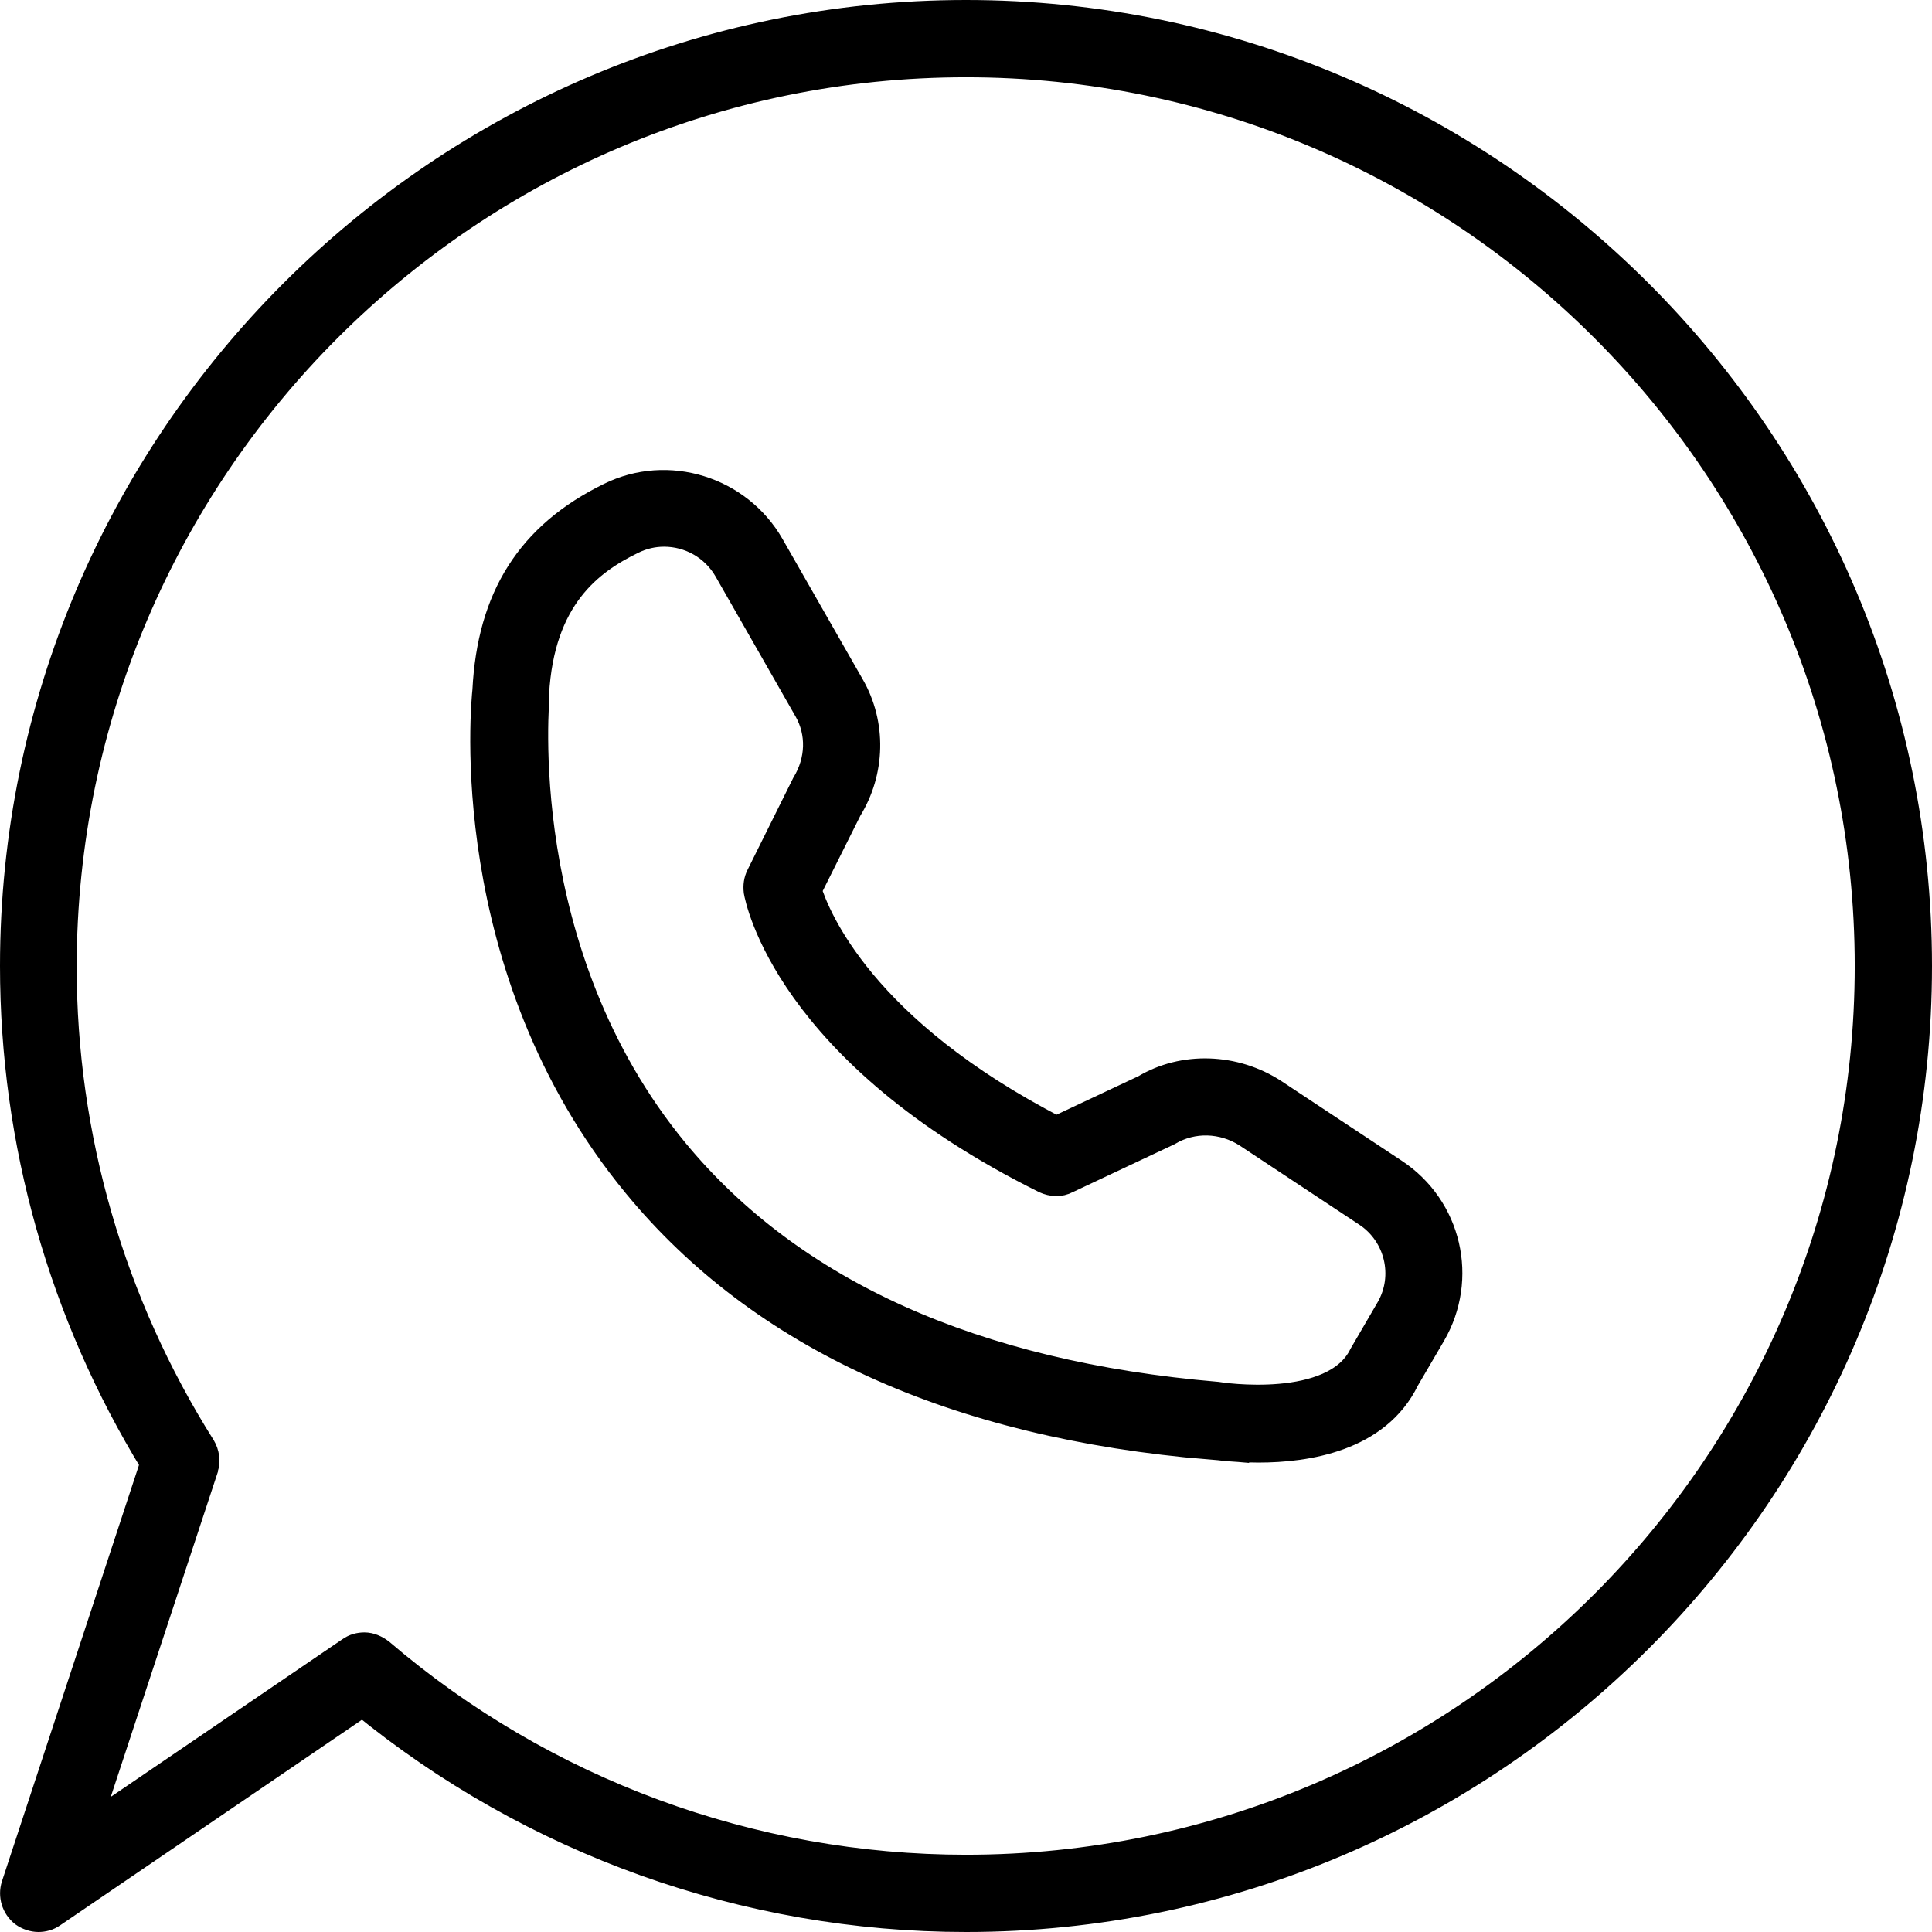 <?xml version="1.0" encoding="UTF-8"?> <svg xmlns="http://www.w3.org/2000/svg" id="Layer_2" data-name="Layer 2" viewBox="0 0 32.76 32.76"><defs><style> .cls-1 { stroke: #000; stroke-miterlimit: 10; stroke-width: .5px; } </style></defs><g id="Layer_1-2" data-name="Layer 1"><g><path class="cls-1" d="m.41,32.43c.07.05.16.08.24.08.08,0,.16-.02.23-.07l5.27-3.59c2.88,2.36,6.5,3.66,10.23,3.66,8.89,0,16.13-7.24,16.13-16.13S25.27.25,16.38.25.25,7.49.25,16.38c0,2.98.82,5.89,2.38,8.43L.27,31.98c-.05.16,0,.34.14.45Zm3.04-7.54c.04-.11.02-.24-.04-.34-1.54-2.44-2.36-5.27-2.36-8.16C1.06,7.93,7.93,1.06,16.38,1.06s15.32,6.87,15.32,15.32-6.87,15.32-15.32,15.32c-3.64,0-7.17-1.3-9.94-3.67-.08-.06-.17-.1-.26-.1-.08,0-.16.02-.23.07l-4.54,3.09,2.05-6.22Z"></path><path class="cls-1" d="m20.51,24.49s.37.06.83.06c.81,0,2-.18,2.48-1.17l.45-.77c.54-.93.27-2.12-.64-2.72l-2.04-1.35c-.66-.43-1.52-.46-2.17-.07l-1.51.71c-3.31-1.7-4.08-3.61-4.23-4.09l.69-1.38c.39-.63.41-1.43.04-2.07l-1.36-2.38c-.54-.94-1.73-1.31-2.7-.83-1.35.66-2.01,1.71-2.09,3.28-.02.19-.48,4.69,2.54,8.36,2.12,2.58,5.4,4.07,9.72,4.43Zm-11.45-12.72c.09-1.65.93-2.27,1.65-2.62.18-.09.37-.13.55-.13.44,0,.86.23,1.09.63l1.36,2.38c.22.39.21.87-.04,1.28l-.77,1.55c-.04.08-.05.16-.04.25.02.11.5,2.71,4.87,4.88.11.05.24.06.35,0l1.72-.81c.42-.25.94-.23,1.35.03l2.04,1.35c.54.36.71,1.08.39,1.64l-.46.79c-.49,1-2.44.7-2.49.69-4.12-.35-7.21-1.74-9.19-4.13-2.81-3.4-2.37-7.72-2.37-7.79Z"></path></g></g></svg> 
